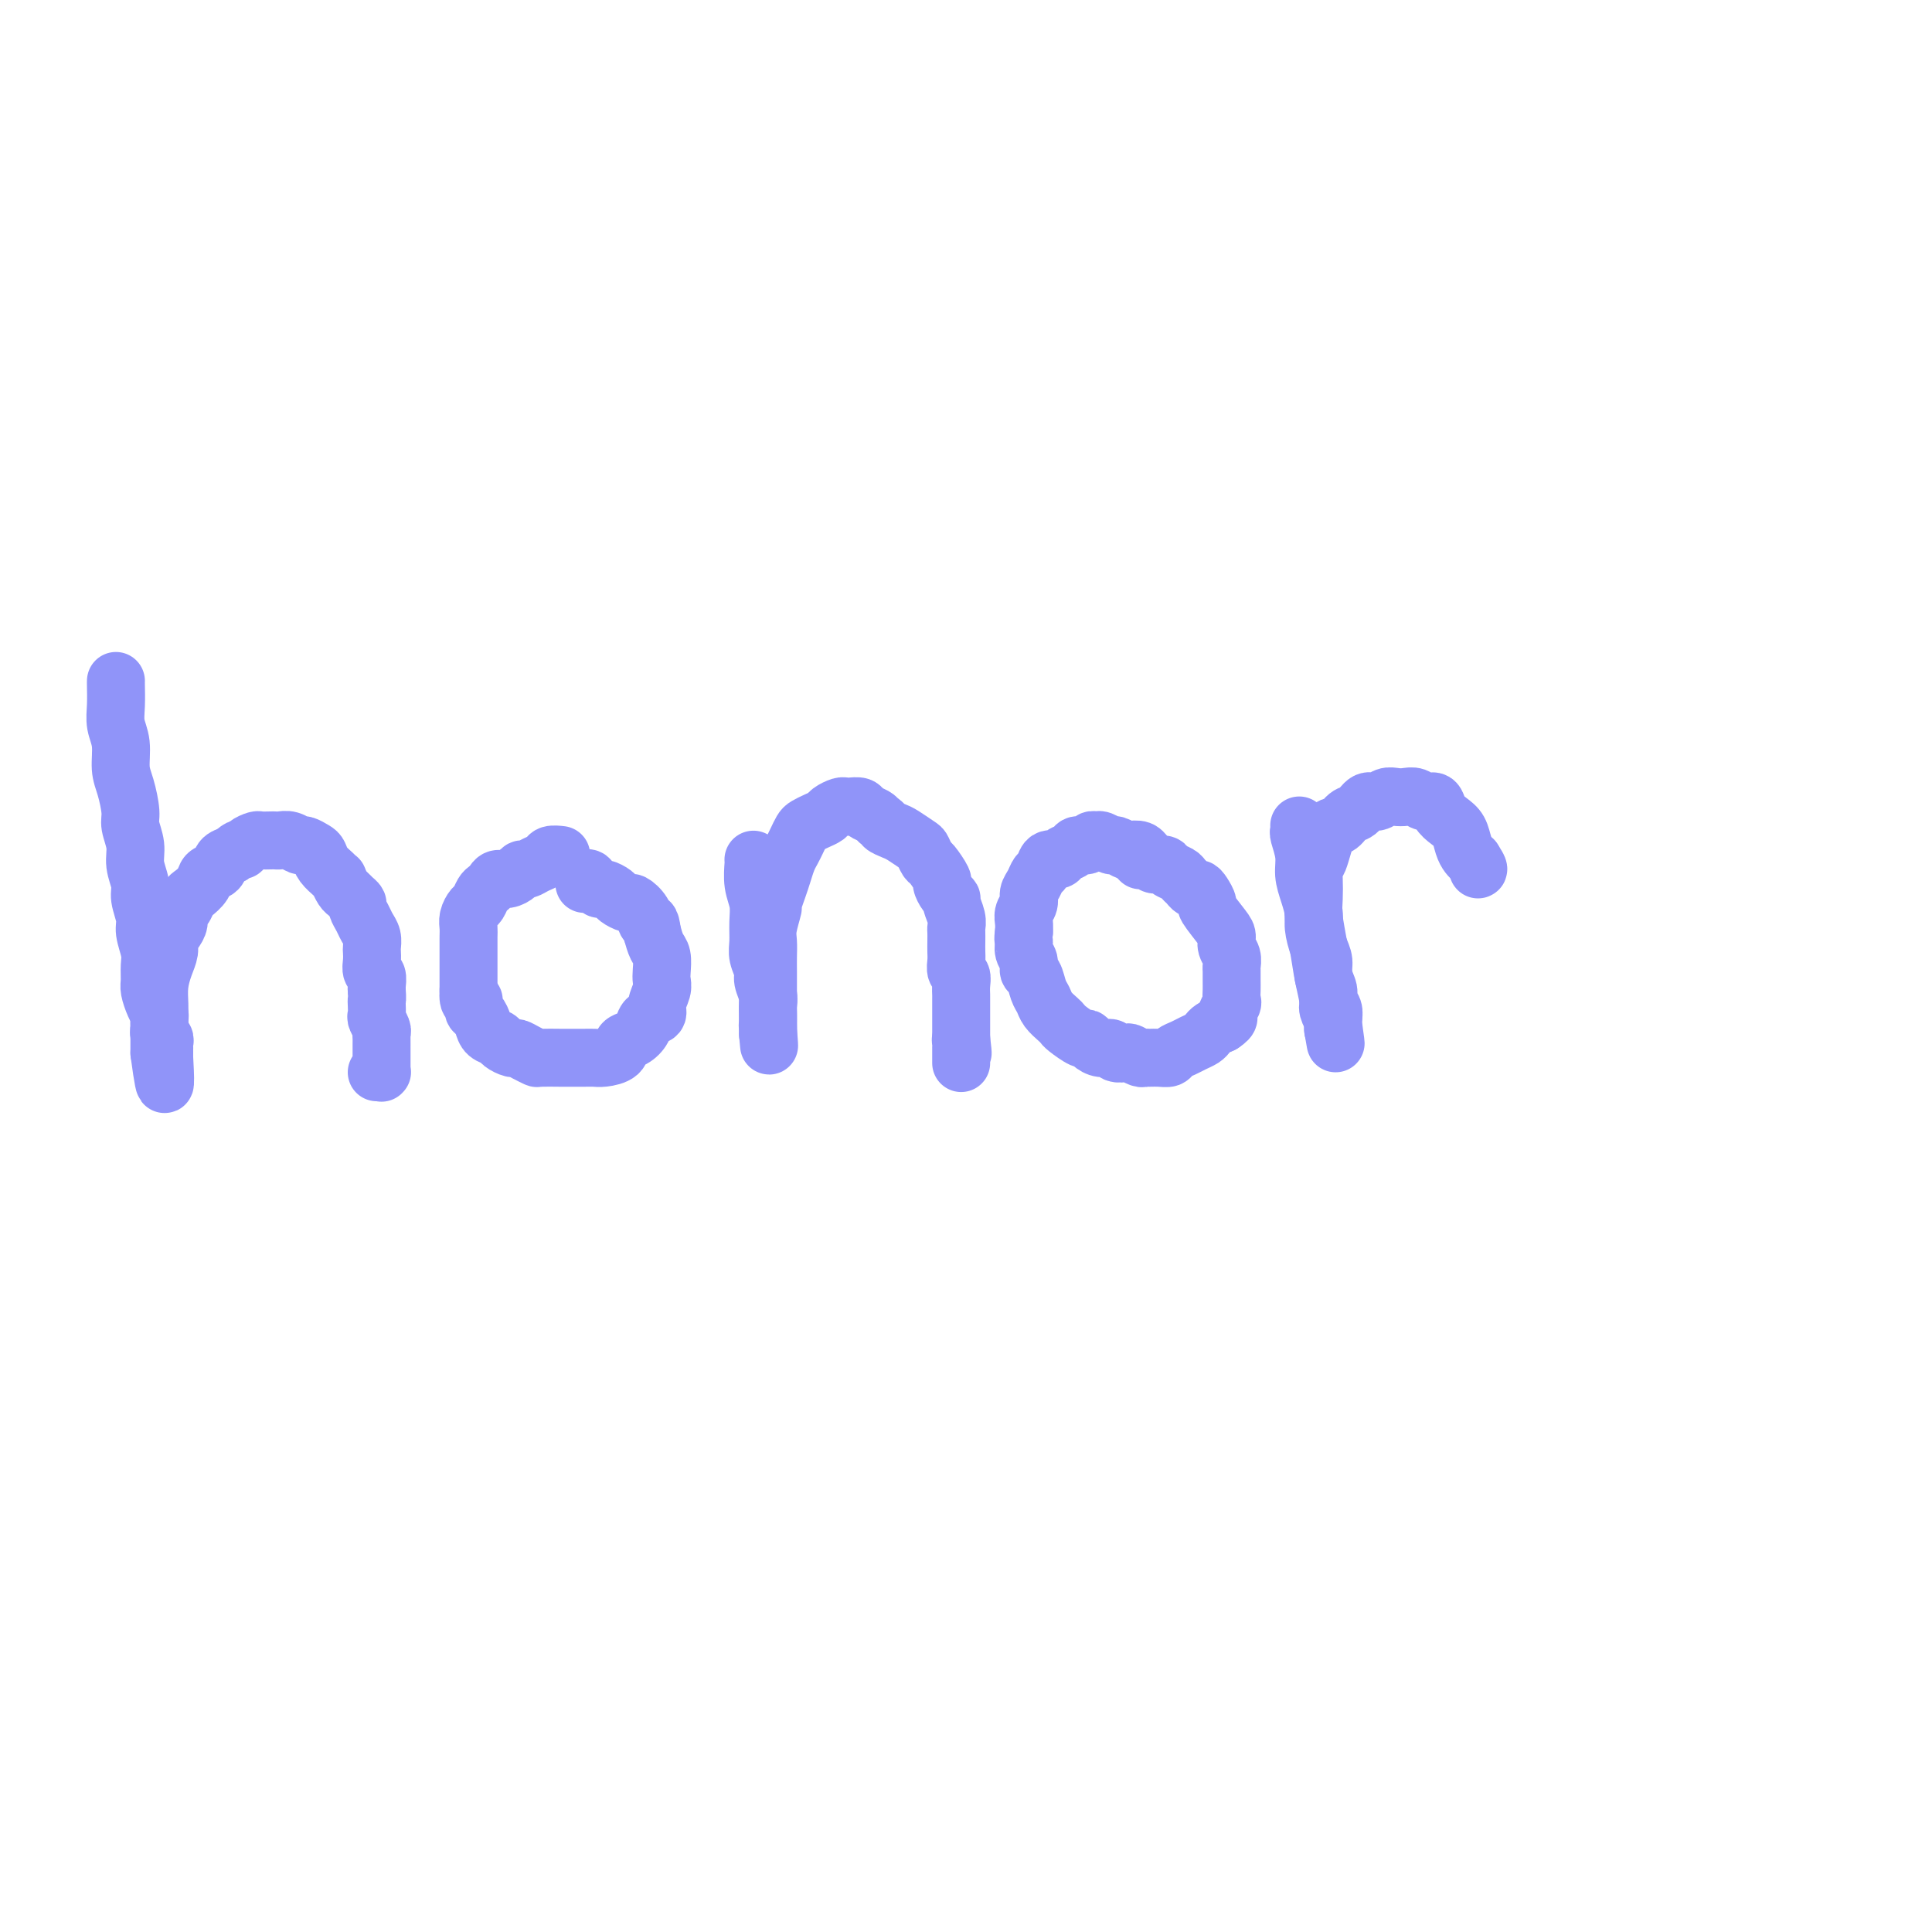 <svg viewBox='0 0 400 400' version='1.1' xmlns='http://www.w3.org/2000/svg' xmlns:xlink='http://www.w3.org/1999/xlink'><g fill='none' stroke='#9094F9' stroke-width='12' stroke-linecap='round' stroke-linejoin='round'><path d='M24,141c0.000,-0.000 0.000,-0.000 0,0c-0.000,0.000 -0.000,0.001 0,0c0.000,-0.001 0.000,-0.002 0,0c-0.000,0.002 -0.001,0.009 0,0c0.001,-0.009 0.004,-0.034 0,0c-0.004,0.034 -0.016,0.126 0,1c0.016,0.874 0.060,2.528 0,4c-0.060,1.472 -0.222,2.761 0,4c0.222,1.239 0.829,2.427 1,4c0.171,1.573 -0.094,3.530 0,5c0.094,1.470 0.546,2.454 1,4c0.454,1.546 0.910,3.653 1,5c0.090,1.347 -0.187,1.934 0,3c0.187,1.066 0.839,2.610 1,4c0.161,1.390 -0.168,2.625 0,4c0.168,1.375 0.833,2.889 1,4c0.167,1.111 -0.166,1.819 0,3c0.166,1.181 0.829,2.834 1,4c0.171,1.166 -0.151,1.844 0,3c0.151,1.156 0.775,2.788 1,4c0.225,1.212 0.050,2.002 0,3c-0.050,0.998 0.025,2.203 0,3c-0.025,0.797 -0.150,1.186 0,2c0.150,0.814 0.576,2.053 1,3c0.424,0.947 0.846,1.602 1,2c0.154,0.398 0.041,0.541 0,1c-0.041,0.459 -0.011,1.236 0,2c0.011,0.764 0.003,1.514 0,2c-0.003,0.486 -0.001,0.708 0,1c0.001,0.292 0.000,0.655 0,1c-0.000,0.345 -0.000,0.673 0,1'/><path d='M33,218c1.619,12.142 1.166,3.995 1,1c-0.166,-2.995 -0.044,-0.840 0,0c0.044,0.840 0.012,0.366 0,0c-0.012,-0.366 -0.002,-0.623 0,-1c0.002,-0.377 -0.003,-0.875 0,-1c0.003,-0.125 0.015,0.122 0,0c-0.015,-0.122 -0.057,-0.612 0,-1c0.057,-0.388 0.212,-0.672 0,-1c-0.212,-0.328 -0.789,-0.698 -1,-1c-0.211,-0.302 -0.054,-0.534 0,-1c0.054,-0.466 0.004,-1.164 0,-2c-0.004,-0.836 0.037,-1.809 0,-3c-0.037,-1.191 -0.151,-2.598 0,-4c0.151,-1.402 0.566,-2.798 1,-4c0.434,-1.202 0.886,-2.210 1,-3c0.114,-0.790 -0.110,-1.362 0,-2c0.110,-0.638 0.555,-1.341 1,-2c0.445,-0.659 0.892,-1.275 1,-2c0.108,-0.725 -0.122,-1.559 0,-2c0.122,-0.441 0.595,-0.489 1,-1c0.405,-0.511 0.742,-1.484 1,-2c0.258,-0.516 0.435,-0.576 1,-1c0.565,-0.424 1.516,-1.213 2,-2c0.484,-0.787 0.501,-1.572 1,-2c0.499,-0.428 1.481,-0.500 2,-1c0.519,-0.500 0.577,-1.429 1,-2c0.423,-0.571 1.212,-0.786 2,-1'/><path d='M48,177c2.124,-2.038 1.935,-1.135 2,-1c0.065,0.135 0.385,-0.500 1,-1c0.615,-0.500 1.526,-0.866 2,-1c0.474,-0.134 0.511,-0.037 1,0c0.489,0.037 1.430,0.014 2,0c0.570,-0.014 0.767,-0.019 1,0c0.233,0.019 0.500,0.061 1,0c0.500,-0.061 1.233,-0.224 2,0c0.767,0.224 1.566,0.836 2,1c0.434,0.164 0.501,-0.122 1,0c0.499,0.122 1.430,0.650 2,1c0.570,0.350 0.779,0.523 1,1c0.221,0.477 0.455,1.259 1,2c0.545,0.741 1.403,1.441 2,2c0.597,0.559 0.933,0.976 1,1c0.067,0.024 -0.136,-0.344 0,0c0.136,0.344 0.610,1.401 1,2c0.390,0.599 0.696,0.741 1,1c0.304,0.259 0.606,0.636 1,1c0.394,0.364 0.880,0.716 1,1c0.120,0.284 -0.125,0.500 0,1c0.125,0.500 0.622,1.285 1,2c0.378,0.715 0.637,1.360 1,2c0.363,0.640 0.828,1.275 1,2c0.172,0.725 0.050,1.541 0,2c-0.050,0.459 -0.027,0.560 0,1c0.027,0.440 0.060,1.217 0,2c-0.060,0.783 -0.212,1.571 0,2c0.212,0.429 0.788,0.500 1,1c0.212,0.500 0.061,1.429 0,2c-0.061,0.571 -0.030,0.786 0,1'/><path d='M78,205c0.156,2.124 0.046,1.935 0,2c-0.046,0.065 -0.026,0.385 0,1c0.026,0.615 0.060,1.527 0,2c-0.060,0.473 -0.212,0.508 0,1c0.212,0.492 0.789,1.442 1,2c0.211,0.558 0.057,0.723 0,1c-0.057,0.277 -0.015,0.666 0,1c0.015,0.334 0.004,0.614 0,1c-0.004,0.386 -0.001,0.878 0,1c0.001,0.122 0.000,-0.126 0,0c-0.000,0.126 -0.000,0.626 0,1c0.000,0.374 0.000,0.622 0,1c-0.000,0.378 -0.000,0.885 0,1c0.000,0.115 0.000,-0.162 0,0c-0.000,0.162 -0.000,0.761 0,1c0.000,0.239 0.001,0.117 0,0c-0.001,-0.117 -0.004,-0.227 0,0c0.004,0.227 0.015,0.793 0,1c-0.015,0.207 -0.056,0.055 0,0c0.056,-0.055 0.207,-0.015 0,0c-0.207,0.015 -0.774,0.004 -1,0c-0.226,-0.004 -0.113,-0.002 0,0'/><path d='M116,177c0.015,0.002 0.030,0.004 0,0c-0.030,-0.004 -0.105,-0.012 0,0c0.105,0.012 0.389,0.046 0,0c-0.389,-0.046 -1.452,-0.171 -2,0c-0.548,0.171 -0.580,0.637 -1,1c-0.420,0.363 -1.229,0.623 -2,1c-0.771,0.377 -1.506,0.871 -2,1c-0.494,0.129 -0.748,-0.106 -1,0c-0.252,0.106 -0.501,0.553 -1,1c-0.499,0.447 -1.247,0.892 -2,1c-0.753,0.108 -1.511,-0.122 -2,0c-0.489,0.122 -0.708,0.595 -1,1c-0.292,0.405 -0.656,0.741 -1,1c-0.344,0.259 -0.666,0.440 -1,1c-0.334,0.560 -0.678,1.500 -1,2c-0.322,0.500 -0.622,0.559 -1,1c-0.378,0.441 -0.833,1.263 -1,2c-0.167,0.737 -0.045,1.390 0,2c0.045,0.610 0.012,1.177 0,2c-0.012,0.823 -0.003,1.901 0,3c0.003,1.099 0.001,2.219 0,3c-0.001,0.781 -0.000,1.223 0,2c0.000,0.777 0.000,1.888 0,3'/><path d='M97,205c-0.225,3.435 0.712,2.023 1,2c0.288,-0.023 -0.073,1.342 0,2c0.073,0.658 0.582,0.610 1,1c0.418,0.390 0.746,1.219 1,2c0.254,0.781 0.435,1.515 1,2c0.565,0.485 1.516,0.721 2,1c0.484,0.279 0.501,0.600 1,1c0.499,0.400 1.479,0.878 2,1c0.521,0.122 0.584,-0.111 1,0c0.416,0.111 1.184,0.566 2,1c0.816,0.434 1.678,0.848 2,1c0.322,0.152 0.103,0.040 1,0c0.897,-0.040 2.910,-0.010 4,0c1.090,0.010 1.255,0.001 2,0c0.745,-0.001 2.069,0.007 3,0c0.931,-0.007 1.471,-0.028 2,0c0.529,0.028 1.049,0.107 2,0c0.951,-0.107 2.333,-0.400 3,-1c0.667,-0.600 0.617,-1.508 1,-2c0.383,-0.492 1.198,-0.568 2,-1c0.802,-0.432 1.592,-1.222 2,-2c0.408,-0.778 0.435,-1.546 1,-2c0.565,-0.454 1.668,-0.596 2,-1c0.332,-0.404 -0.106,-1.071 0,-2c0.106,-0.929 0.758,-2.121 1,-3c0.242,-0.879 0.076,-1.445 0,-2c-0.076,-0.555 -0.062,-1.097 0,-2c0.062,-0.903 0.170,-2.166 0,-3c-0.170,-0.834 -0.620,-1.238 -1,-2c-0.380,-0.762 -0.690,-1.881 -1,-3'/><path d='M135,193c-0.351,-2.995 -0.728,-1.982 -1,-2c-0.272,-0.018 -0.439,-1.065 -1,-2c-0.561,-0.935 -1.516,-1.757 -2,-2c-0.484,-0.243 -0.497,0.094 -1,0c-0.503,-0.094 -1.496,-0.618 -2,-1c-0.504,-0.382 -0.517,-0.623 -1,-1c-0.483,-0.377 -1.435,-0.889 -2,-1c-0.565,-0.111 -0.744,0.180 -1,0c-0.256,-0.180 -0.591,-0.829 -1,-1c-0.409,-0.171 -0.894,0.137 -1,0c-0.106,-0.137 0.168,-0.717 0,-1c-0.168,-0.283 -0.776,-0.268 -1,0c-0.224,0.268 -0.064,0.791 0,1c0.064,0.209 0.032,0.105 0,0'/><path d='M156,178c-0.000,-0.000 -0.000,-0.000 0,0c0.000,0.000 0.000,0.000 0,0c-0.000,-0.000 -0.000,-0.000 0,0c0.000,0.000 0.000,0.001 0,0c-0.000,-0.001 -0.001,-0.002 0,0c0.001,0.002 0.004,0.009 0,0c-0.004,-0.009 -0.015,-0.033 0,0c0.015,0.033 0.057,0.123 0,1c-0.057,0.877 -0.212,2.541 0,4c0.212,1.459 0.793,2.712 1,4c0.207,1.288 0.040,2.609 0,4c-0.040,1.391 0.046,2.852 0,4c-0.046,1.148 -0.222,1.984 0,3c0.222,1.016 0.844,2.211 1,3c0.156,0.789 -0.154,1.170 0,2c0.154,0.830 0.773,2.107 1,3c0.227,0.893 0.061,1.401 0,2c-0.061,0.599 -0.016,1.289 0,2c0.016,0.711 0.004,1.444 0,2c-0.004,0.556 -0.001,0.933 0,1c0.001,0.067 0.000,-0.178 0,0c-0.000,0.178 -0.000,0.780 0,1c0.000,0.220 0.000,0.059 0,0c-0.000,-0.059 -0.000,-0.016 0,0c0.000,0.016 0.000,0.005 0,0c-0.000,-0.005 -0.000,-0.002 0,0'/><path d='M159,214c0.464,5.330 0.124,0.656 0,-1c-0.124,-1.656 -0.033,-0.293 0,0c0.033,0.293 0.009,-0.483 0,-1c-0.009,-0.517 -0.002,-0.774 0,-1c0.002,-0.226 0.001,-0.419 0,-1c-0.001,-0.581 -0.000,-1.548 0,-2c0.000,-0.452 0.000,-0.390 0,-1c-0.000,-0.610 -0.001,-1.894 0,-3c0.001,-1.106 0.004,-2.034 0,-3c-0.004,-0.966 -0.016,-1.969 0,-3c0.016,-1.031 0.060,-2.089 0,-3c-0.060,-0.911 -0.223,-1.675 0,-3c0.223,-1.325 0.833,-3.212 1,-4c0.167,-0.788 -0.110,-0.476 0,-1c0.110,-0.524 0.607,-1.883 1,-3c0.393,-1.117 0.683,-1.991 1,-3c0.317,-1.009 0.662,-2.154 1,-3c0.338,-0.846 0.671,-1.392 1,-2c0.329,-0.608 0.656,-1.276 1,-2c0.344,-0.724 0.707,-1.503 1,-2c0.293,-0.497 0.516,-0.711 1,-1c0.484,-0.289 1.229,-0.652 2,-1c0.771,-0.348 1.567,-0.682 2,-1c0.433,-0.318 0.501,-0.622 1,-1c0.499,-0.378 1.428,-0.830 2,-1c0.572,-0.170 0.787,-0.057 1,0c0.213,0.057 0.425,0.057 1,0c0.575,-0.057 1.515,-0.170 2,0c0.485,0.170 0.515,0.623 1,1c0.485,0.377 1.424,0.679 2,1c0.576,0.321 0.788,0.660 1,1'/><path d='M182,170c1.363,0.638 0.771,0.733 1,1c0.229,0.267 1.280,0.706 2,1c0.720,0.294 1.109,0.444 2,1c0.891,0.556 2.285,1.519 3,2c0.715,0.481 0.751,0.481 1,1c0.249,0.519 0.710,1.557 1,2c0.290,0.443 0.407,0.290 1,1c0.593,0.710 1.660,2.283 2,3c0.340,0.717 -0.049,0.580 0,1c0.049,0.420 0.535,1.398 1,2c0.465,0.602 0.909,0.829 1,1c0.091,0.171 -0.172,0.286 0,1c0.172,0.714 0.778,2.025 1,3c0.222,0.975 0.060,1.612 0,2c-0.060,0.388 -0.017,0.528 0,1c0.017,0.472 0.008,1.278 0,2c-0.008,0.722 -0.016,1.362 0,2c0.016,0.638 0.057,1.274 0,2c-0.057,0.726 -0.211,1.542 0,2c0.211,0.458 0.789,0.559 1,1c0.211,0.441 0.057,1.221 0,2c-0.057,0.779 -0.015,1.557 0,2c0.015,0.443 0.004,0.553 0,1c-0.004,0.447 -0.001,1.233 0,2c0.001,0.767 0.000,1.516 0,2c-0.000,0.484 -0.000,0.704 0,1c0.000,0.296 0.000,0.667 0,1c-0.000,0.333 -0.000,0.628 0,1c0.000,0.372 0.000,0.821 0,1c-0.000,0.179 -0.000,0.090 0,0'/><path d='M199,215c0.619,5.349 0.166,2.222 0,1c-0.166,-1.222 -0.044,-0.539 0,0c0.044,0.539 0.012,0.933 0,1c-0.012,0.067 -0.003,-0.192 0,0c0.003,0.192 0.001,0.835 0,1c-0.001,0.165 -0.000,-0.148 0,0c0.000,0.148 0.000,0.758 0,1c-0.000,0.242 -0.000,0.117 0,0c0.000,-0.117 0.000,-0.228 0,0c-0.000,0.228 -0.000,0.793 0,1c0.000,0.207 0.000,0.056 0,0c-0.000,-0.056 -0.000,-0.016 0,0c0.000,0.016 0.000,0.008 0,0'/><path d='M237,177c-0.015,-0.030 -0.030,-0.059 0,0c0.030,0.059 0.106,0.208 0,0c-0.106,-0.208 -0.395,-0.773 -1,-1c-0.605,-0.227 -1.528,-0.117 -2,0c-0.472,0.117 -0.494,0.242 -1,0c-0.506,-0.242 -1.498,-0.851 -2,-1c-0.502,-0.149 -0.515,0.160 -1,0c-0.485,-0.160 -1.444,-0.790 -2,-1c-0.556,-0.210 -0.711,-0.001 -1,0c-0.289,0.001 -0.711,-0.207 -1,0c-0.289,0.207 -0.443,0.830 -1,1c-0.557,0.170 -1.515,-0.114 -2,0c-0.485,0.114 -0.497,0.626 -1,1c-0.503,0.374 -1.497,0.610 -2,1c-0.503,0.390 -0.516,0.934 -1,1c-0.484,0.066 -1.440,-0.344 -2,0c-0.560,0.344 -0.723,1.443 -1,2c-0.277,0.557 -0.666,0.572 -1,1c-0.334,0.428 -0.611,1.269 -1,2c-0.389,0.731 -0.889,1.350 -1,2c-0.111,0.650 0.166,1.329 0,2c-0.166,0.671 -0.775,1.335 -1,2c-0.225,0.665 -0.064,1.333 0,2c0.064,0.667 0.032,1.334 0,2'/><path d='M212,193c-0.292,1.903 -0.023,1.660 0,2c0.023,0.340 -0.201,1.264 0,2c0.201,0.736 0.828,1.285 1,2c0.172,0.715 -0.110,1.595 0,2c0.110,0.405 0.610,0.336 1,1c0.390,0.664 0.668,2.062 1,3c0.332,0.938 0.717,1.416 1,2c0.283,0.584 0.465,1.275 1,2c0.535,0.725 1.425,1.486 2,2c0.575,0.514 0.836,0.781 1,1c0.164,0.219 0.232,0.388 1,1c0.768,0.612 2.237,1.665 3,2c0.763,0.335 0.819,-0.050 1,0c0.181,0.050 0.486,0.536 1,1c0.514,0.464 1.236,0.908 2,1c0.764,0.092 1.570,-0.168 2,0c0.430,0.168 0.482,0.763 1,1c0.518,0.237 1.500,0.116 2,0c0.500,-0.116 0.518,-0.227 1,0c0.482,0.227 1.428,0.794 2,1c0.572,0.206 0.768,0.052 1,0c0.232,-0.052 0.499,-0.003 1,0c0.501,0.003 1.236,-0.041 2,0c0.764,0.041 1.556,0.166 2,0c0.444,-0.166 0.539,-0.622 1,-1c0.461,-0.378 1.289,-0.679 2,-1c0.711,-0.321 1.307,-0.663 2,-1c0.693,-0.337 1.485,-0.668 2,-1c0.515,-0.332 0.754,-0.666 1,-1c0.246,-0.334 0.499,-0.667 1,-1c0.501,-0.333 1.251,-0.667 2,-1'/><path d='M253,212c2.177,-1.424 1.119,-1.483 1,-2c-0.119,-0.517 0.700,-1.490 1,-2c0.300,-0.510 0.080,-0.555 0,-1c-0.080,-0.445 -0.020,-1.288 0,-2c0.020,-0.712 0.002,-1.293 0,-2c-0.002,-0.707 0.014,-1.541 0,-2c-0.014,-0.459 -0.057,-0.543 0,-1c0.057,-0.457 0.214,-1.286 0,-2c-0.214,-0.714 -0.799,-1.314 -1,-2c-0.201,-0.686 -0.018,-1.458 0,-2c0.018,-0.542 -0.128,-0.853 -1,-2c-0.872,-1.147 -2.471,-3.130 -3,-4c-0.529,-0.870 0.013,-0.629 0,-1c-0.013,-0.371 -0.581,-1.356 -1,-2c-0.419,-0.644 -0.688,-0.946 -1,-1c-0.312,-0.054 -0.665,0.141 -1,0c-0.335,-0.141 -0.652,-0.616 -1,-1c-0.348,-0.384 -0.727,-0.677 -1,-1c-0.273,-0.323 -0.440,-0.678 -1,-1c-0.560,-0.322 -1.512,-0.612 -2,-1c-0.488,-0.388 -0.512,-0.875 -1,-1c-0.488,-0.125 -1.441,0.110 -2,0c-0.559,-0.110 -0.725,-0.566 -1,-1c-0.275,-0.434 -0.658,-0.845 -1,-1c-0.342,-0.155 -0.641,-0.055 -1,0c-0.359,0.055 -0.777,0.066 -1,0c-0.223,-0.066 -0.252,-0.210 0,0c0.252,0.210 0.786,0.774 1,1c0.214,0.226 0.107,0.113 0,0'/><path d='M269,171c-0.001,-0.008 -0.001,-0.016 0,0c0.001,0.016 0.004,0.055 0,0c-0.004,-0.055 -0.016,-0.203 0,0c0.016,0.203 0.060,0.756 0,1c-0.060,0.244 -0.222,0.180 0,1c0.222,0.820 0.829,2.525 1,4c0.171,1.475 -0.095,2.719 0,4c0.095,1.281 0.551,2.597 1,4c0.449,1.403 0.890,2.892 1,4c0.110,1.108 -0.110,1.833 0,3c0.110,1.167 0.550,2.774 1,4c0.450,1.226 0.909,2.072 1,3c0.091,0.928 -0.186,1.939 0,3c0.186,1.061 0.834,2.173 1,3c0.166,0.827 -0.152,1.370 0,2c0.152,0.630 0.773,1.345 1,2c0.227,0.655 0.061,1.248 0,2c-0.061,0.752 -0.016,1.664 0,2c0.016,0.336 0.005,0.096 0,0c-0.005,-0.096 -0.002,-0.048 0,0'/><path d='M276,213c1.066,6.303 0.230,1.062 0,-1c-0.230,-2.062 0.146,-0.944 0,-1c-0.146,-0.056 -0.813,-1.284 -1,-2c-0.187,-0.716 0.108,-0.918 0,-2c-0.108,-1.082 -0.617,-3.044 -1,-5c-0.383,-1.956 -0.639,-3.905 -1,-6c-0.361,-2.095 -0.827,-4.335 -1,-6c-0.173,-1.665 -0.055,-2.756 0,-4c0.055,-1.244 0.045,-2.643 0,-4c-0.045,-1.357 -0.125,-2.672 0,-3c0.125,-0.328 0.456,0.331 1,-1c0.544,-1.331 1.300,-4.652 2,-6c0.700,-1.348 1.342,-0.724 2,-1c0.658,-0.276 1.331,-1.451 2,-2c0.669,-0.549 1.334,-0.473 2,-1c0.666,-0.527 1.333,-1.658 2,-2c0.667,-0.342 1.333,0.103 2,0c0.667,-0.103 1.333,-0.756 2,-1c0.667,-0.244 1.334,-0.081 2,0c0.666,0.081 1.329,0.080 2,0c0.671,-0.080 1.348,-0.240 2,0c0.652,0.240 1.278,0.878 2,1c0.722,0.122 1.541,-0.273 2,0c0.459,0.273 0.557,1.215 1,2c0.443,0.785 1.232,1.415 2,2c0.768,0.585 1.515,1.126 2,2c0.485,0.874 0.707,2.081 1,3c0.293,0.919 0.655,1.548 1,2c0.345,0.452 0.672,0.726 1,1'/><path d='M305,178c1.311,2.000 1.089,2.000 1,2c-0.089,0.000 -0.044,0.000 0,0'/></g>
</svg>